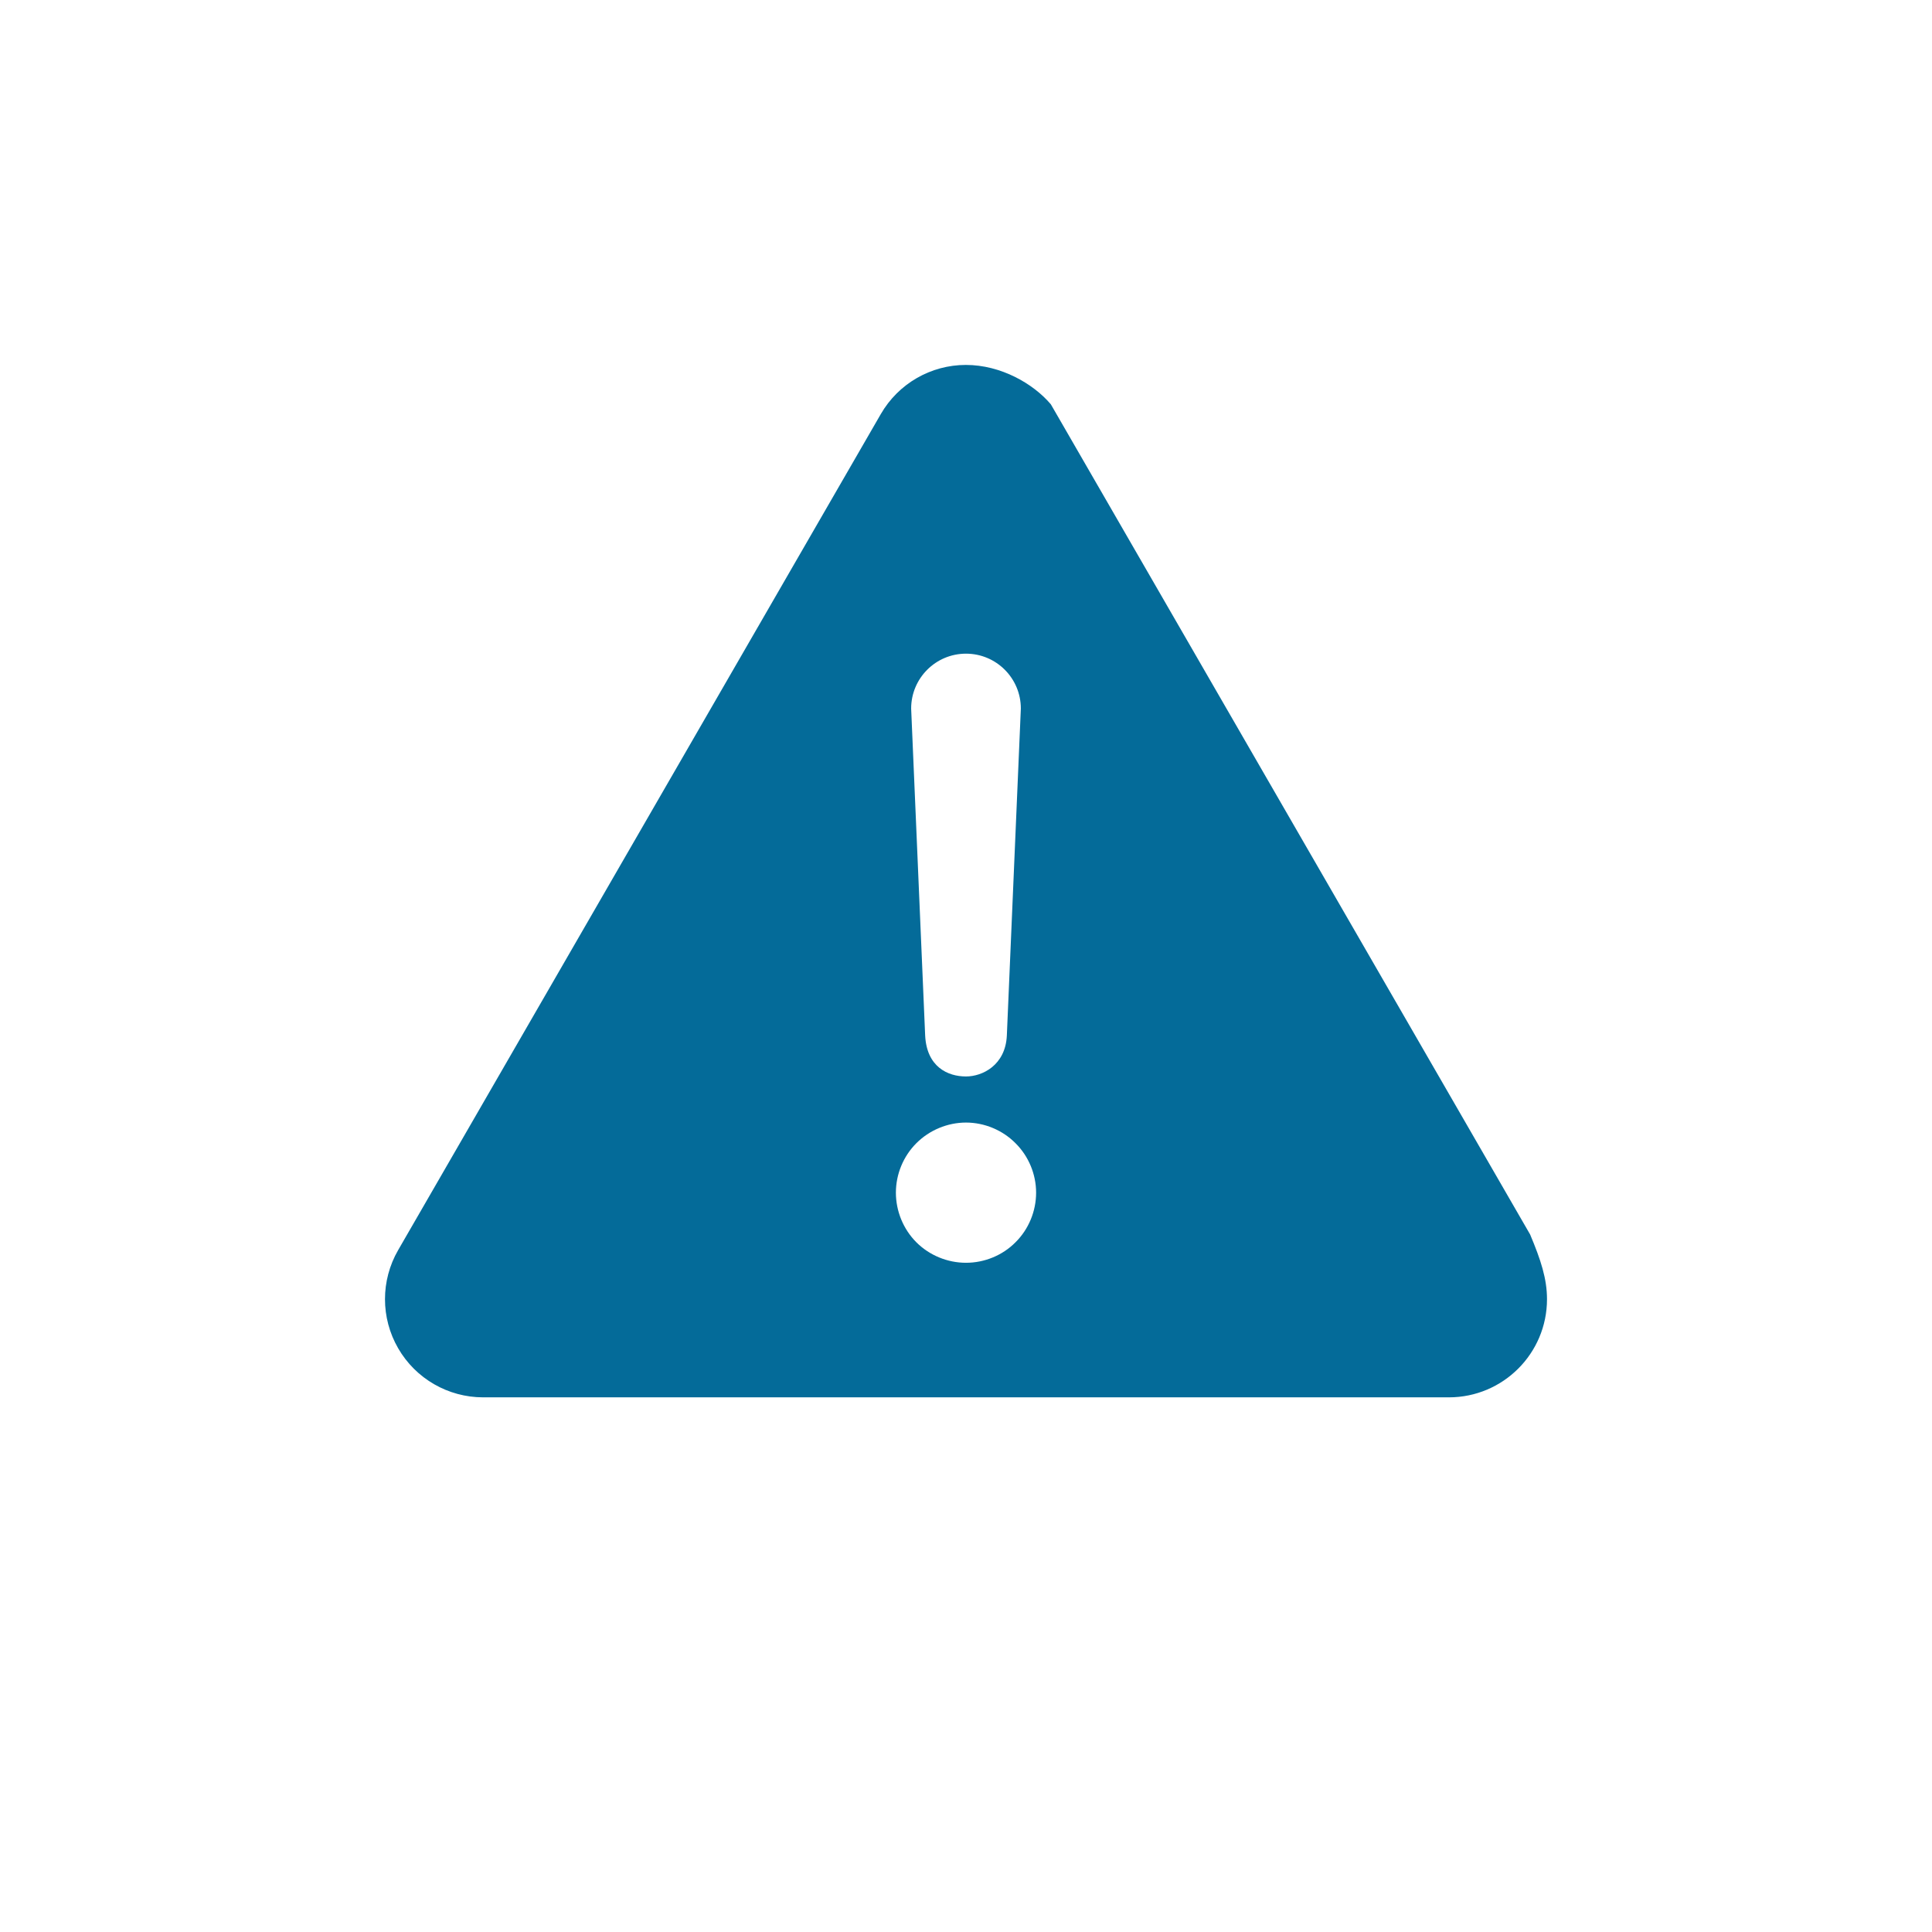 <svg width="80" height="80" viewBox="0 0 80 80" fill="none" xmlns="http://www.w3.org/2000/svg">
<path d="M63.359 51.117L43.514 16.743C42.788 15.886 41.446 15.111 39.994 15.111C38.542 15.111 37.2 15.886 36.474 17.143L16.486 51.765C15.76 53.022 15.76 54.571 16.486 55.828C17.212 57.086 18.554 57.861 20.006 57.861H59.995C62.239 57.861 64.058 56.041 64.058 53.797C64.058 52.952 63.801 52.167 63.359 51.117ZM40 27.067C41.254 27.067 42.271 28.084 42.271 29.339L41.691 42.884C41.632 44.109 40.68 44.574 40 44.574C39.238 44.574 38.376 44.173 38.309 42.884L37.729 29.339C37.729 28.084 38.746 27.067 40 27.067ZM42.049 51.441C41.515 51.981 40.766 52.289 40 52.289C39.233 52.289 38.485 51.981 37.945 51.441C37.405 50.901 37.097 50.152 37.097 49.386C37.097 48.62 37.405 47.877 37.945 47.337C38.485 46.797 39.233 46.483 40 46.483C40.766 46.483 41.515 46.797 42.049 47.337C42.595 47.877 42.903 48.626 42.903 49.386C42.903 50.152 42.595 50.901 42.049 51.441Z" fill="#046B99"/>
</svg>
